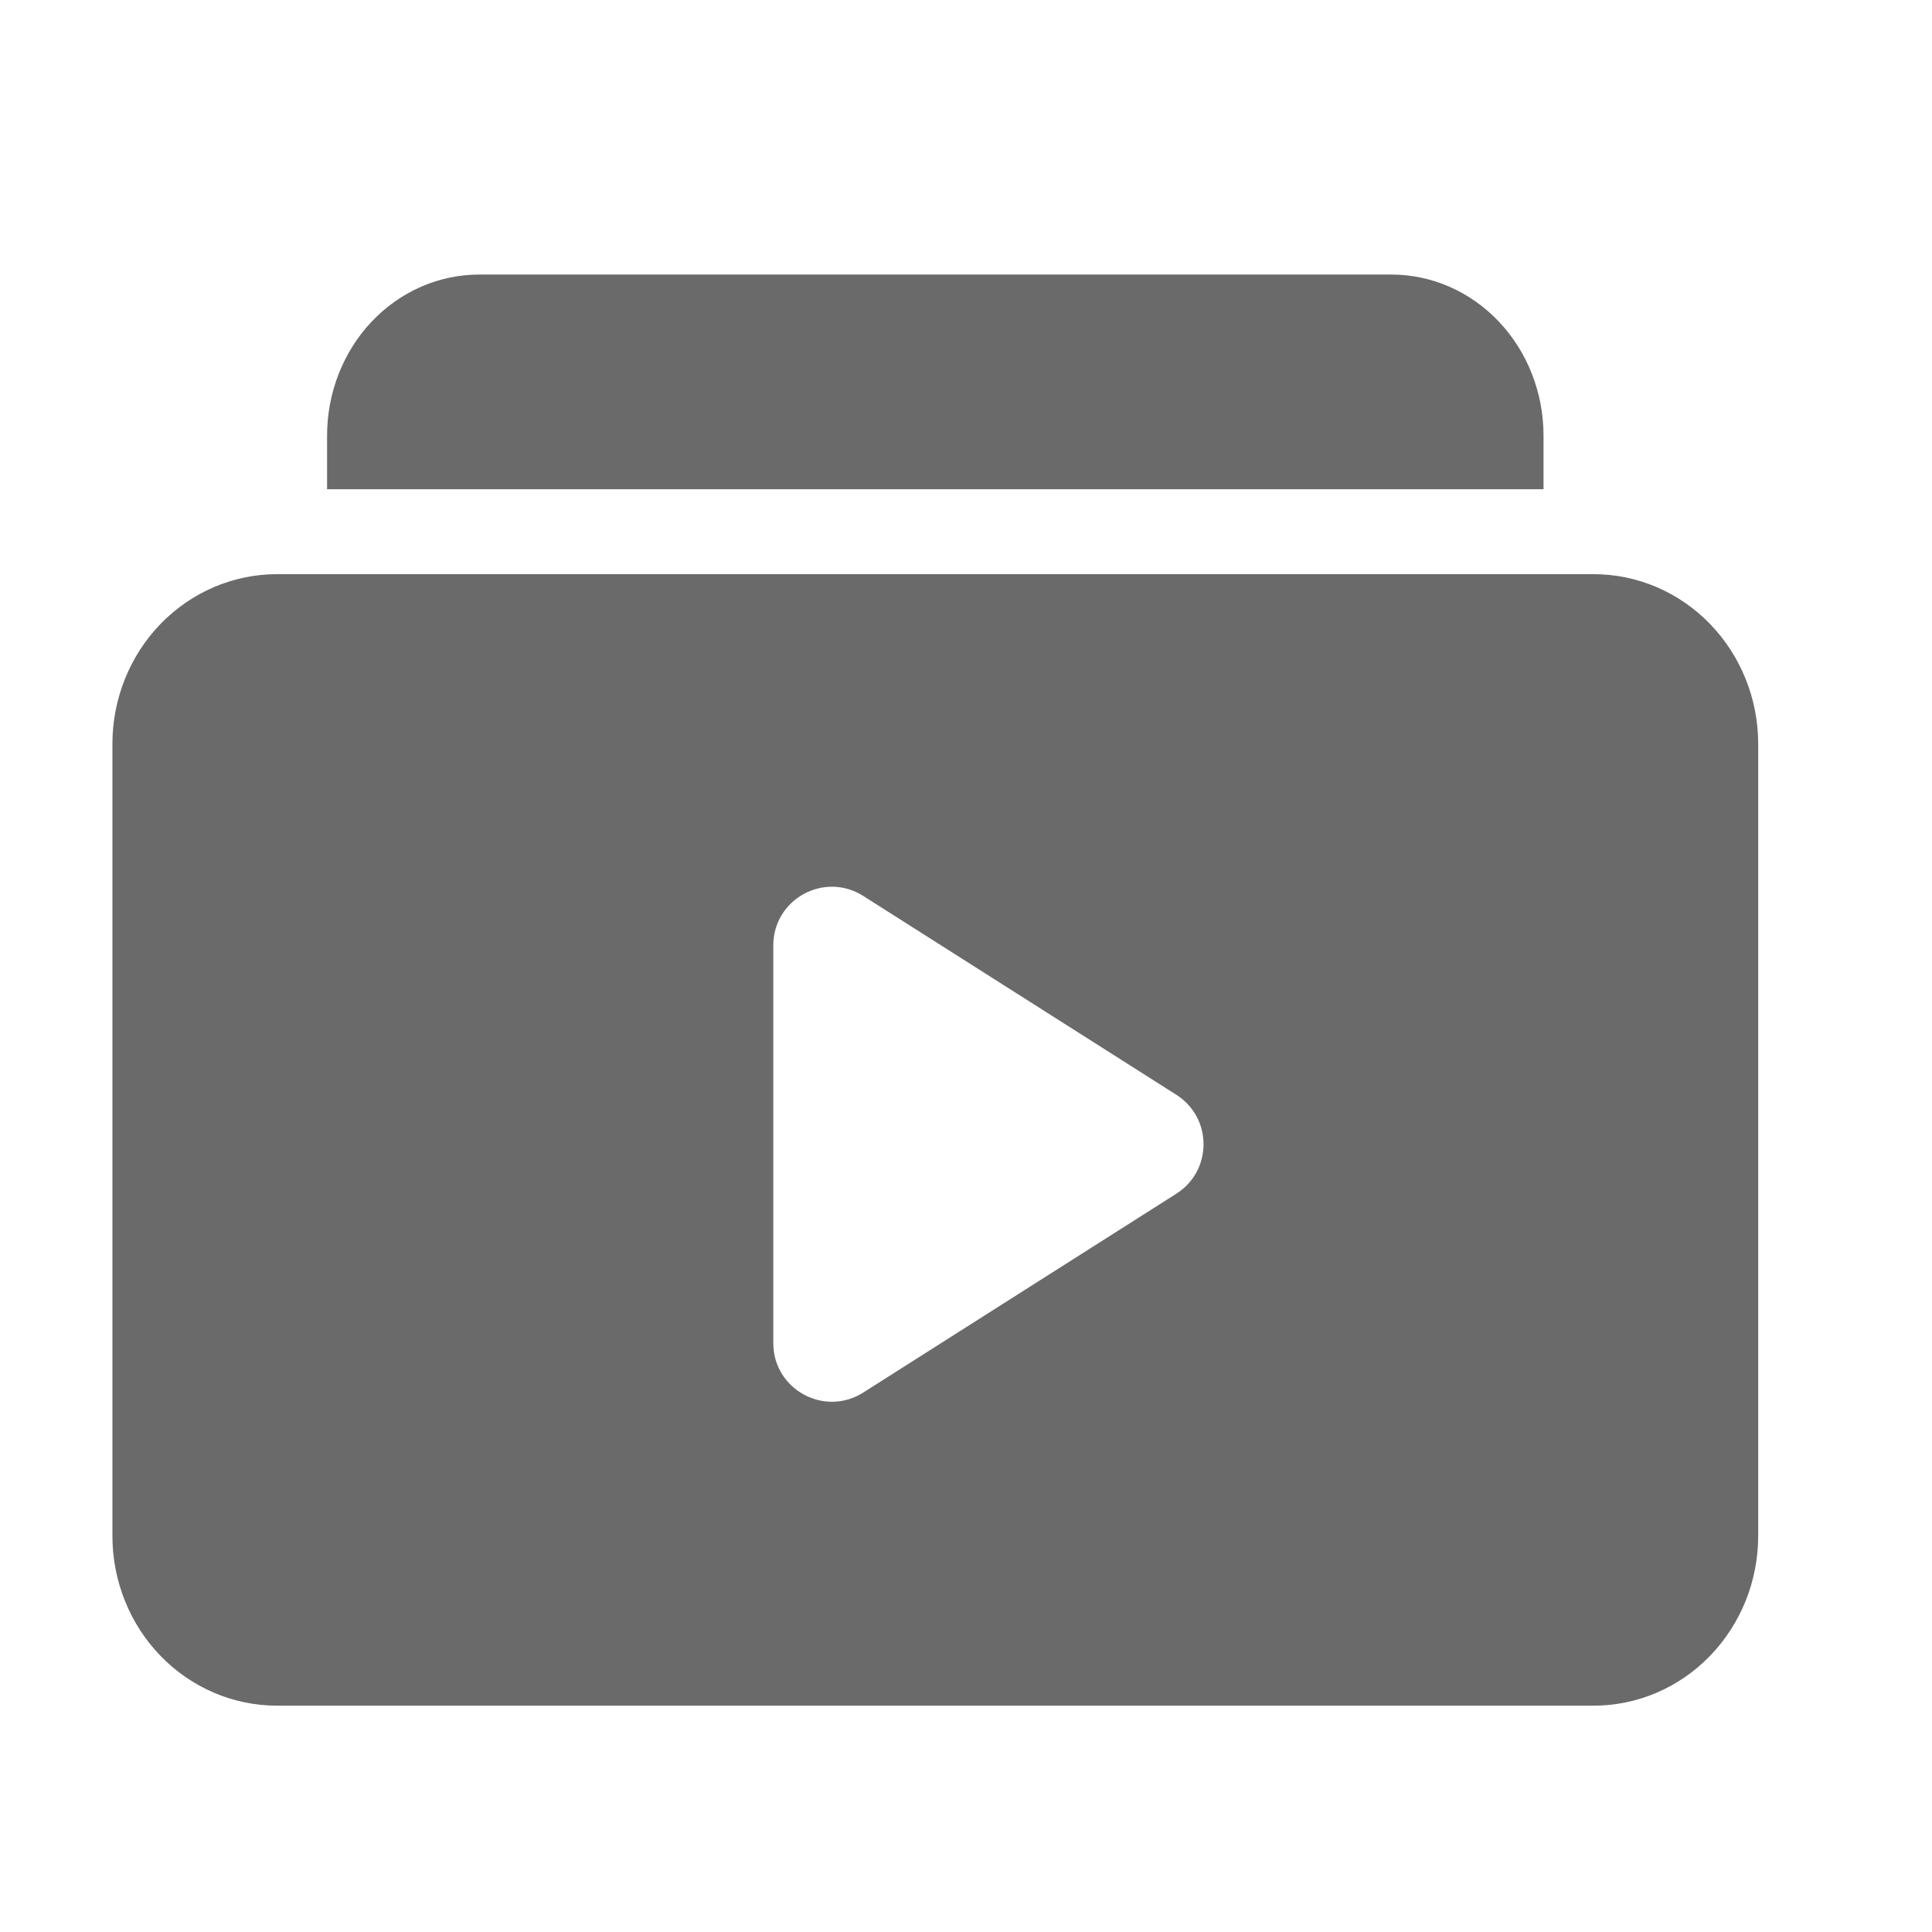 <svg width="27" height="27" viewBox="0 0 27 27" fill="none" xmlns="http://www.w3.org/2000/svg">
<path d="M21.571 6.087C21.571 5.49 21.347 4.918 20.948 4.496C20.55 4.074 20.009 3.837 19.446 3.837H6.696C6.132 3.837 5.592 4.074 5.193 4.496C4.795 4.918 4.571 5.49 4.571 6.087V6.837H21.571V6.087Z" fill="#6A6A6A"/>
<path fill-rule="evenodd" clip-rule="evenodd" d="M3.871 8.024H22.271C22.881 8.024 23.466 8.274 23.897 8.719C24.328 9.164 24.571 9.767 24.571 10.396V21.465C24.571 22.094 24.328 22.697 23.897 23.142C23.466 23.587 22.881 23.837 22.271 23.837H3.871C3.261 23.837 2.676 23.587 2.244 23.142C1.813 22.697 1.571 22.094 1.571 21.465V10.396C1.571 9.767 1.813 9.164 2.244 8.719C2.676 8.274 3.261 8.024 3.871 8.024ZM16.44 16.682C16.946 16.36 16.946 15.622 16.44 15.3L12.064 12.521C11.519 12.175 10.807 12.566 10.807 13.212V18.77C10.807 19.416 11.519 19.807 12.064 19.461L16.44 16.682Z" fill="#6A6A6A"/>
</svg>
